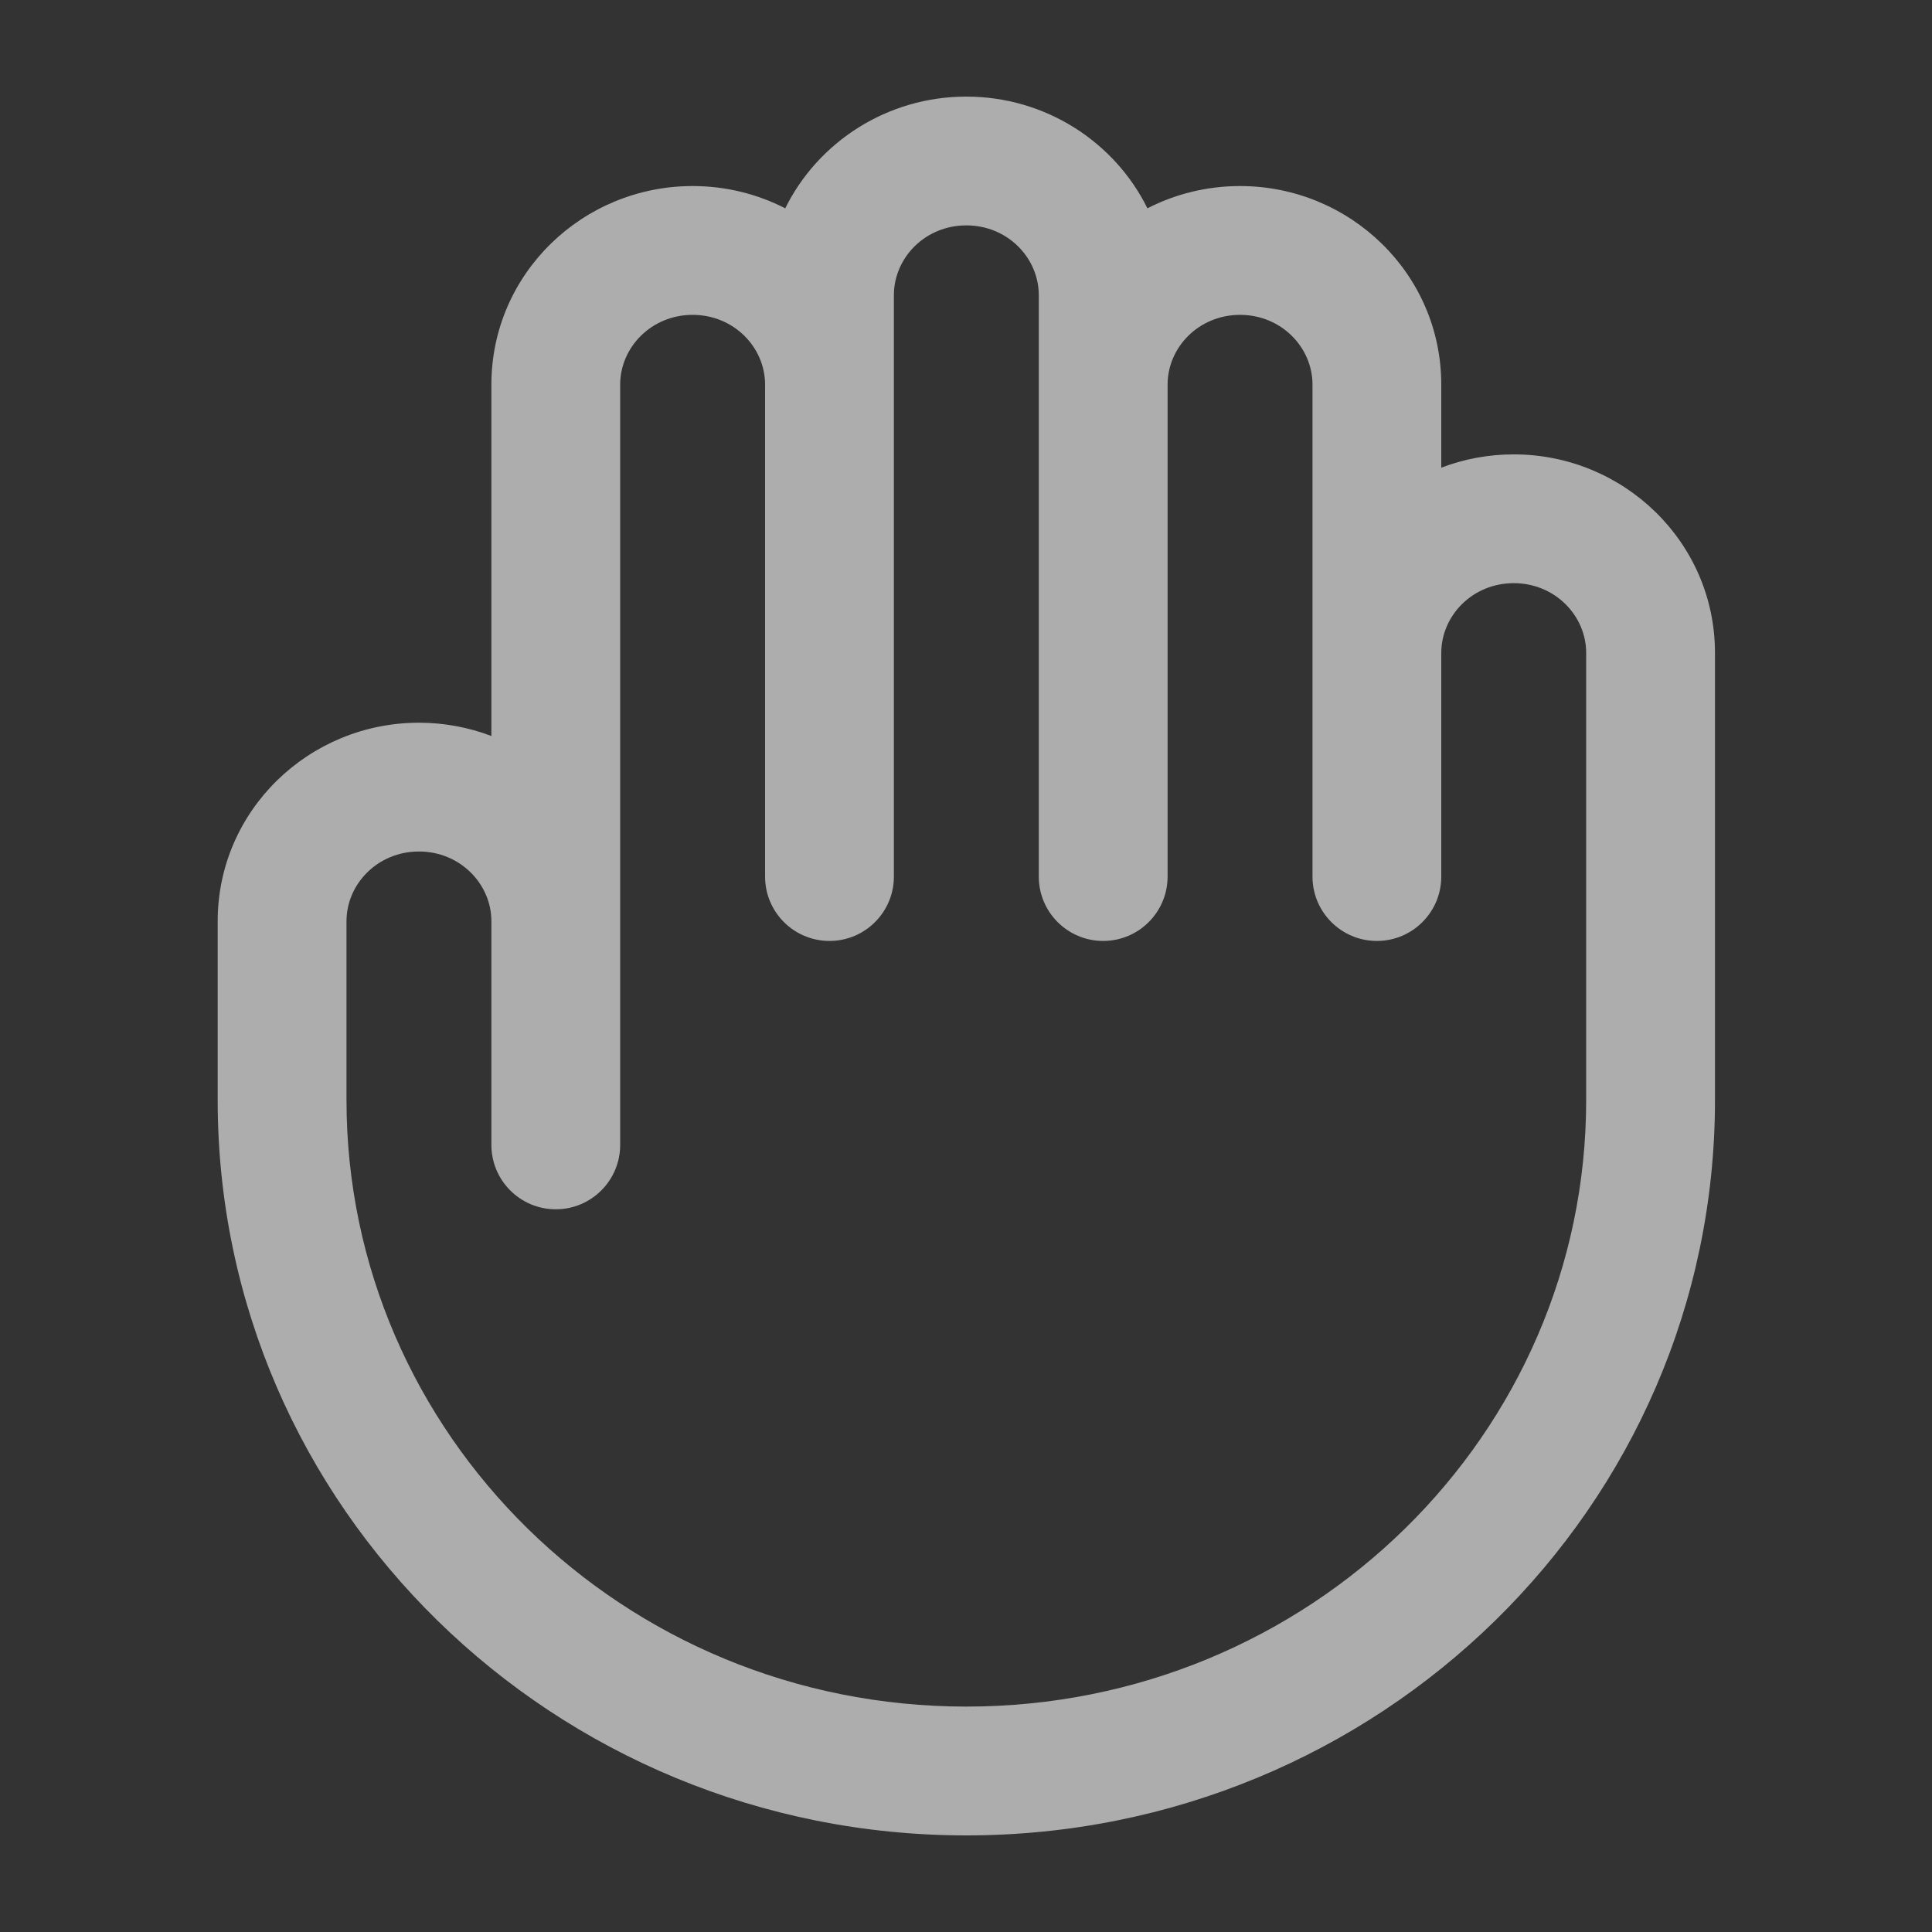 <svg width="64" height="64" viewBox="0 0 64 64" fill="none" xmlns="http://www.w3.org/2000/svg">
<rect x="0" y="0" width="64" height="64" fill="#333333" stroke="none"/>
<path fill-rule="evenodd" clip-rule="evenodd" d="M32.011 7.466C30.645 7.466 29.611 8.541 29.611 9.778V29.037C29.611 30.215 28.656 31.17 27.478 31.17C26.299 31.17 25.344 30.215 25.344 29.037V12.741C25.344 11.504 24.31 10.43 22.944 10.43C21.579 10.43 20.544 11.504 20.544 12.741V37.926C20.544 39.104 19.589 40.059 18.411 40.059C17.233 40.059 16.278 39.104 16.278 37.926V30.518C16.278 29.282 15.243 28.207 13.878 28.207C12.512 28.207 11.478 29.282 11.478 30.518V36.444C11.478 47.499 20.631 56.533 32.011 56.533C43.391 56.533 52.544 47.499 52.544 36.444V21.63C52.544 20.393 51.51 19.318 50.144 19.318C48.779 19.318 47.744 20.393 47.744 21.63V29.037C47.744 30.215 46.789 31.17 45.611 31.17C44.433 31.17 43.478 30.215 43.478 29.037V12.741C43.478 11.504 42.443 10.43 41.078 10.43C39.712 10.43 38.678 11.504 38.678 12.741V29.037C38.678 30.215 37.722 31.17 36.544 31.17C35.366 31.17 34.411 30.215 34.411 29.037V9.778C34.411 8.541 33.376 7.466 32.011 7.466ZM38.01 6.901C36.922 4.697 34.625 3.2 32.011 3.2C29.396 3.2 27.1 4.697 26.012 6.901C25.09 6.428 24.046 6.163 22.944 6.163C19.302 6.163 16.278 9.068 16.278 12.741V24.381C15.531 24.096 14.721 23.941 13.878 23.941C10.236 23.941 7.211 26.846 7.211 30.518V36.444C7.211 49.935 18.354 60.8 32.011 60.8C45.668 60.8 56.811 49.935 56.811 36.444V21.63C56.811 17.957 53.786 15.052 50.144 15.052C49.301 15.052 48.491 15.207 47.744 15.492V12.741C47.744 9.068 44.719 6.163 41.078 6.163C39.976 6.163 38.931 6.428 38.01 6.901Z" fill="white" fill-opacity="0.6"/>
</svg>
